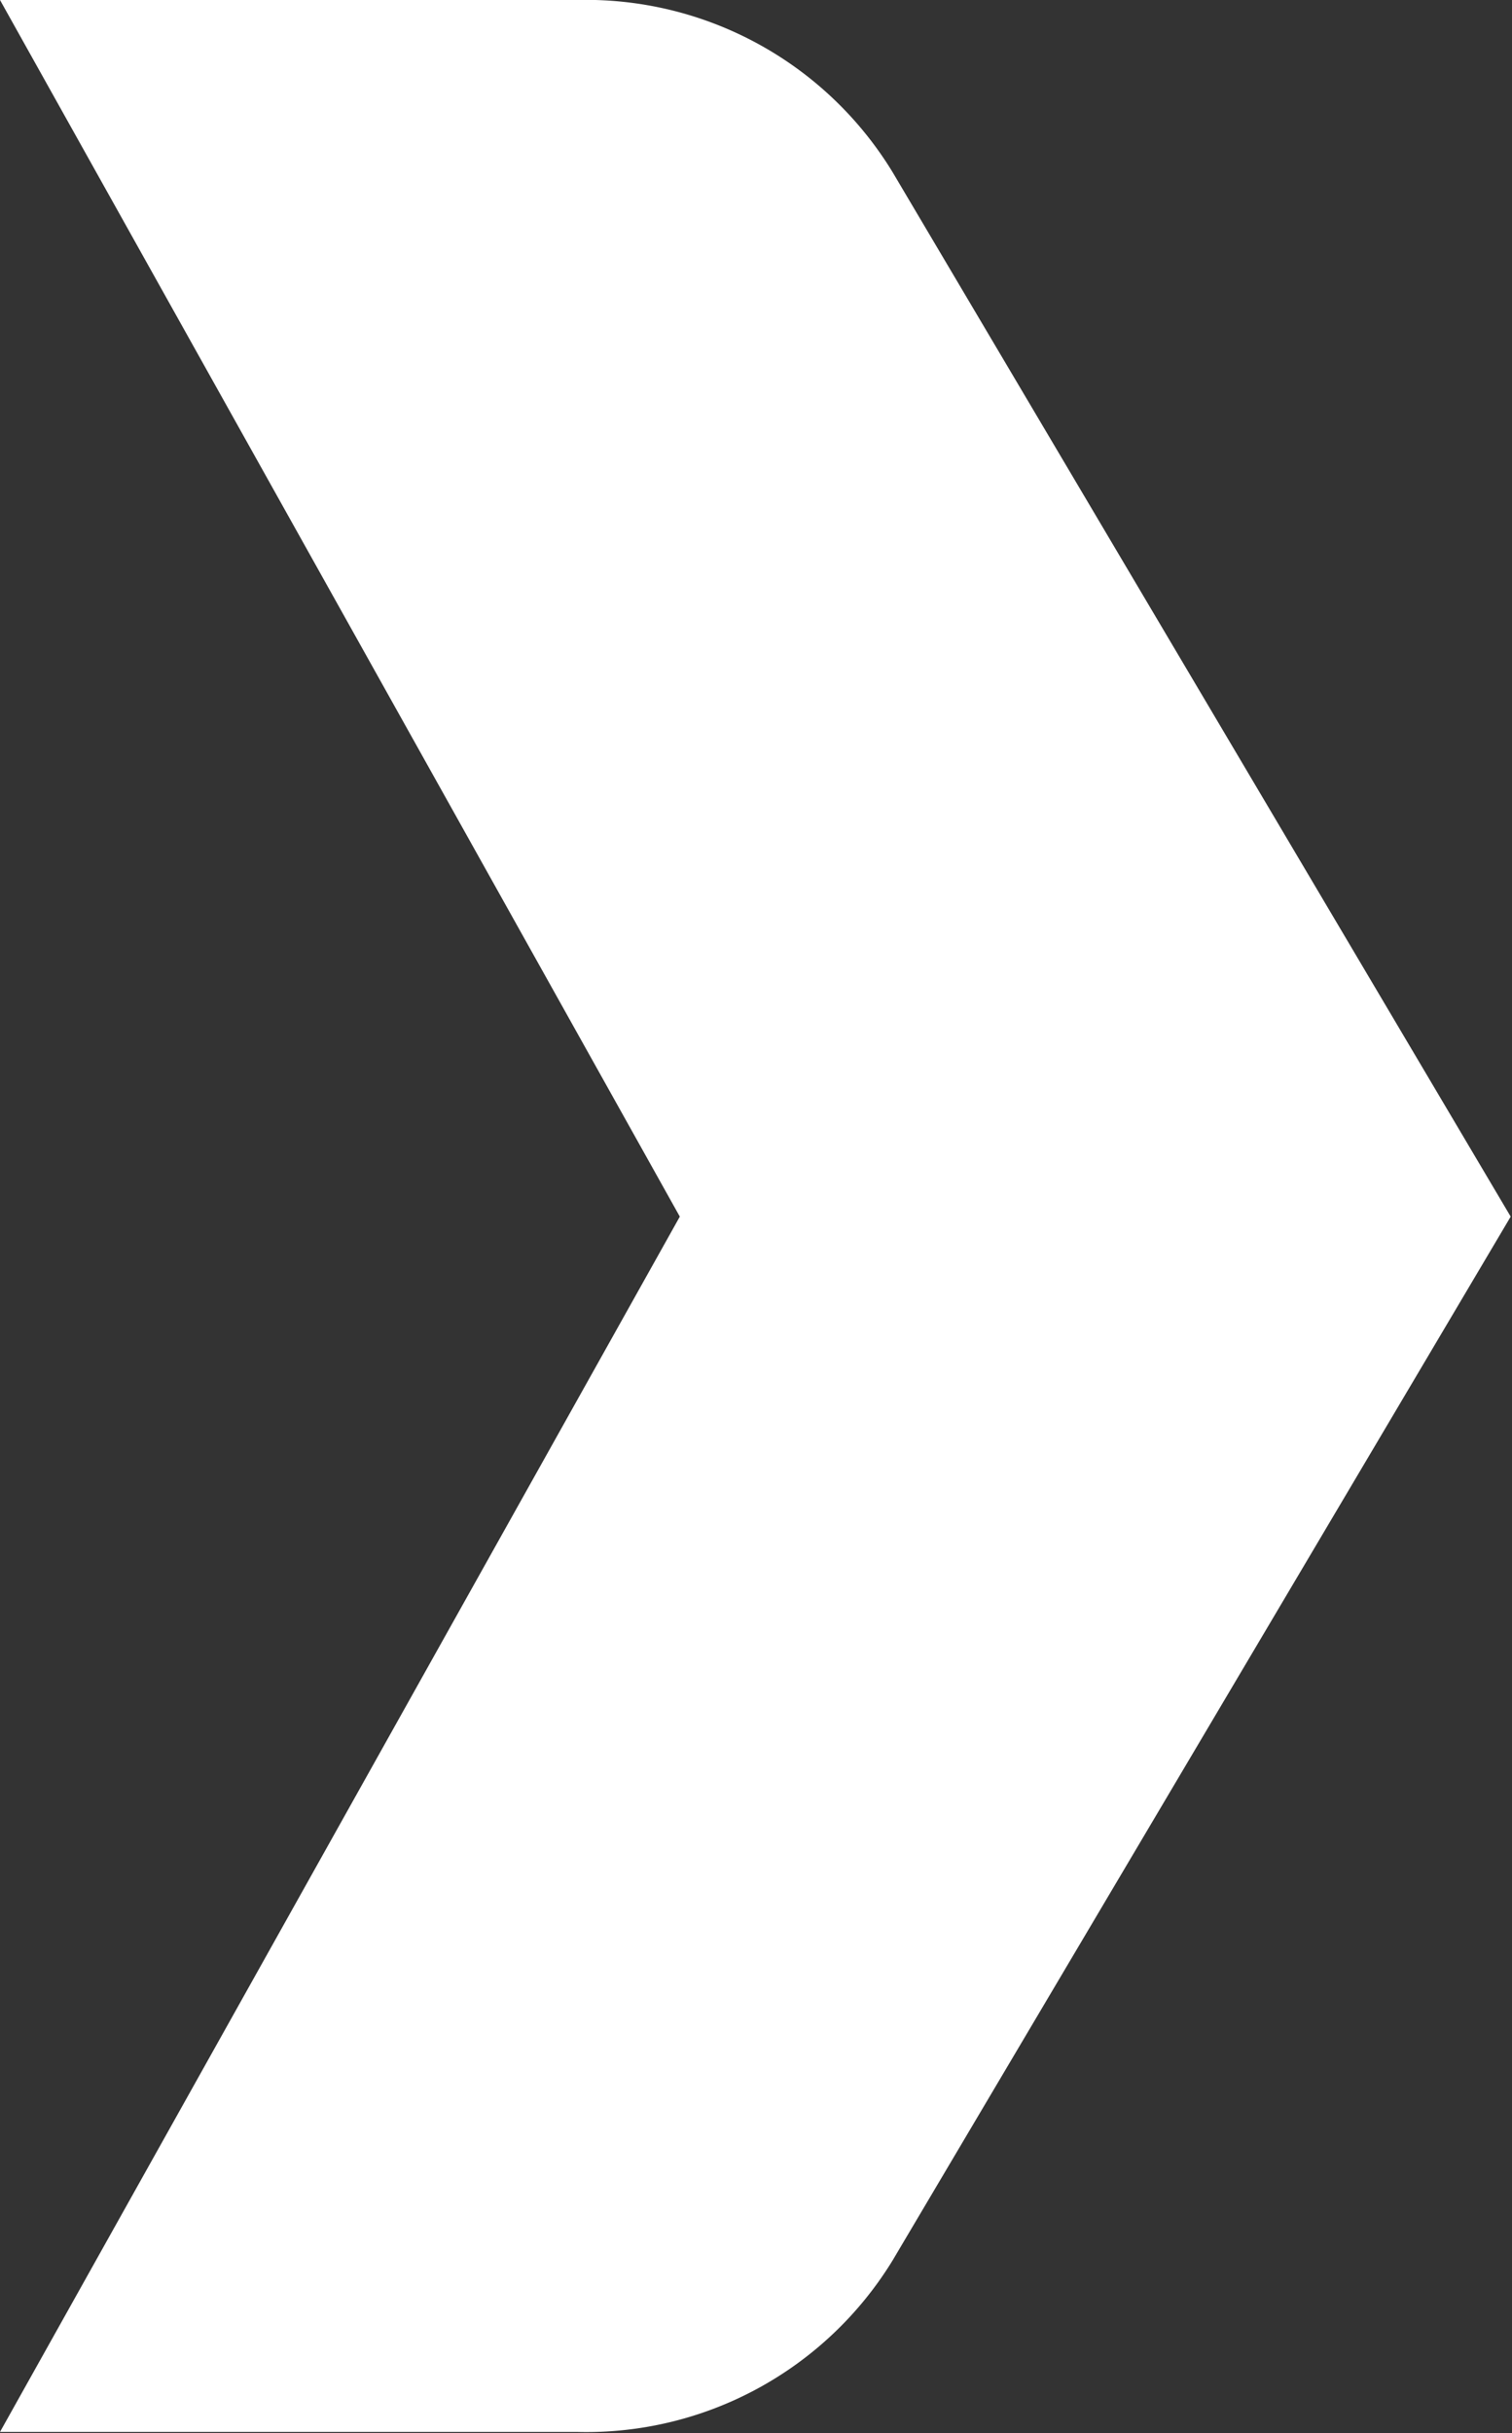 <svg xmlns="http://www.w3.org/2000/svg" width="23.02" height="37.02" viewBox="0 0 23.02 37.02"><rect x="0" y="0" width="23.02" height="37.02" fill="#333333" stroke="none"/><path d="M23,18.51,13.59,34.39A5.47,5.47,0,0,1,8.78,37H0L10.35,18.51,0,0H8.78a5.47,5.47,0,0,1,4.81,2.62Z" fill="#fff"/></svg>
